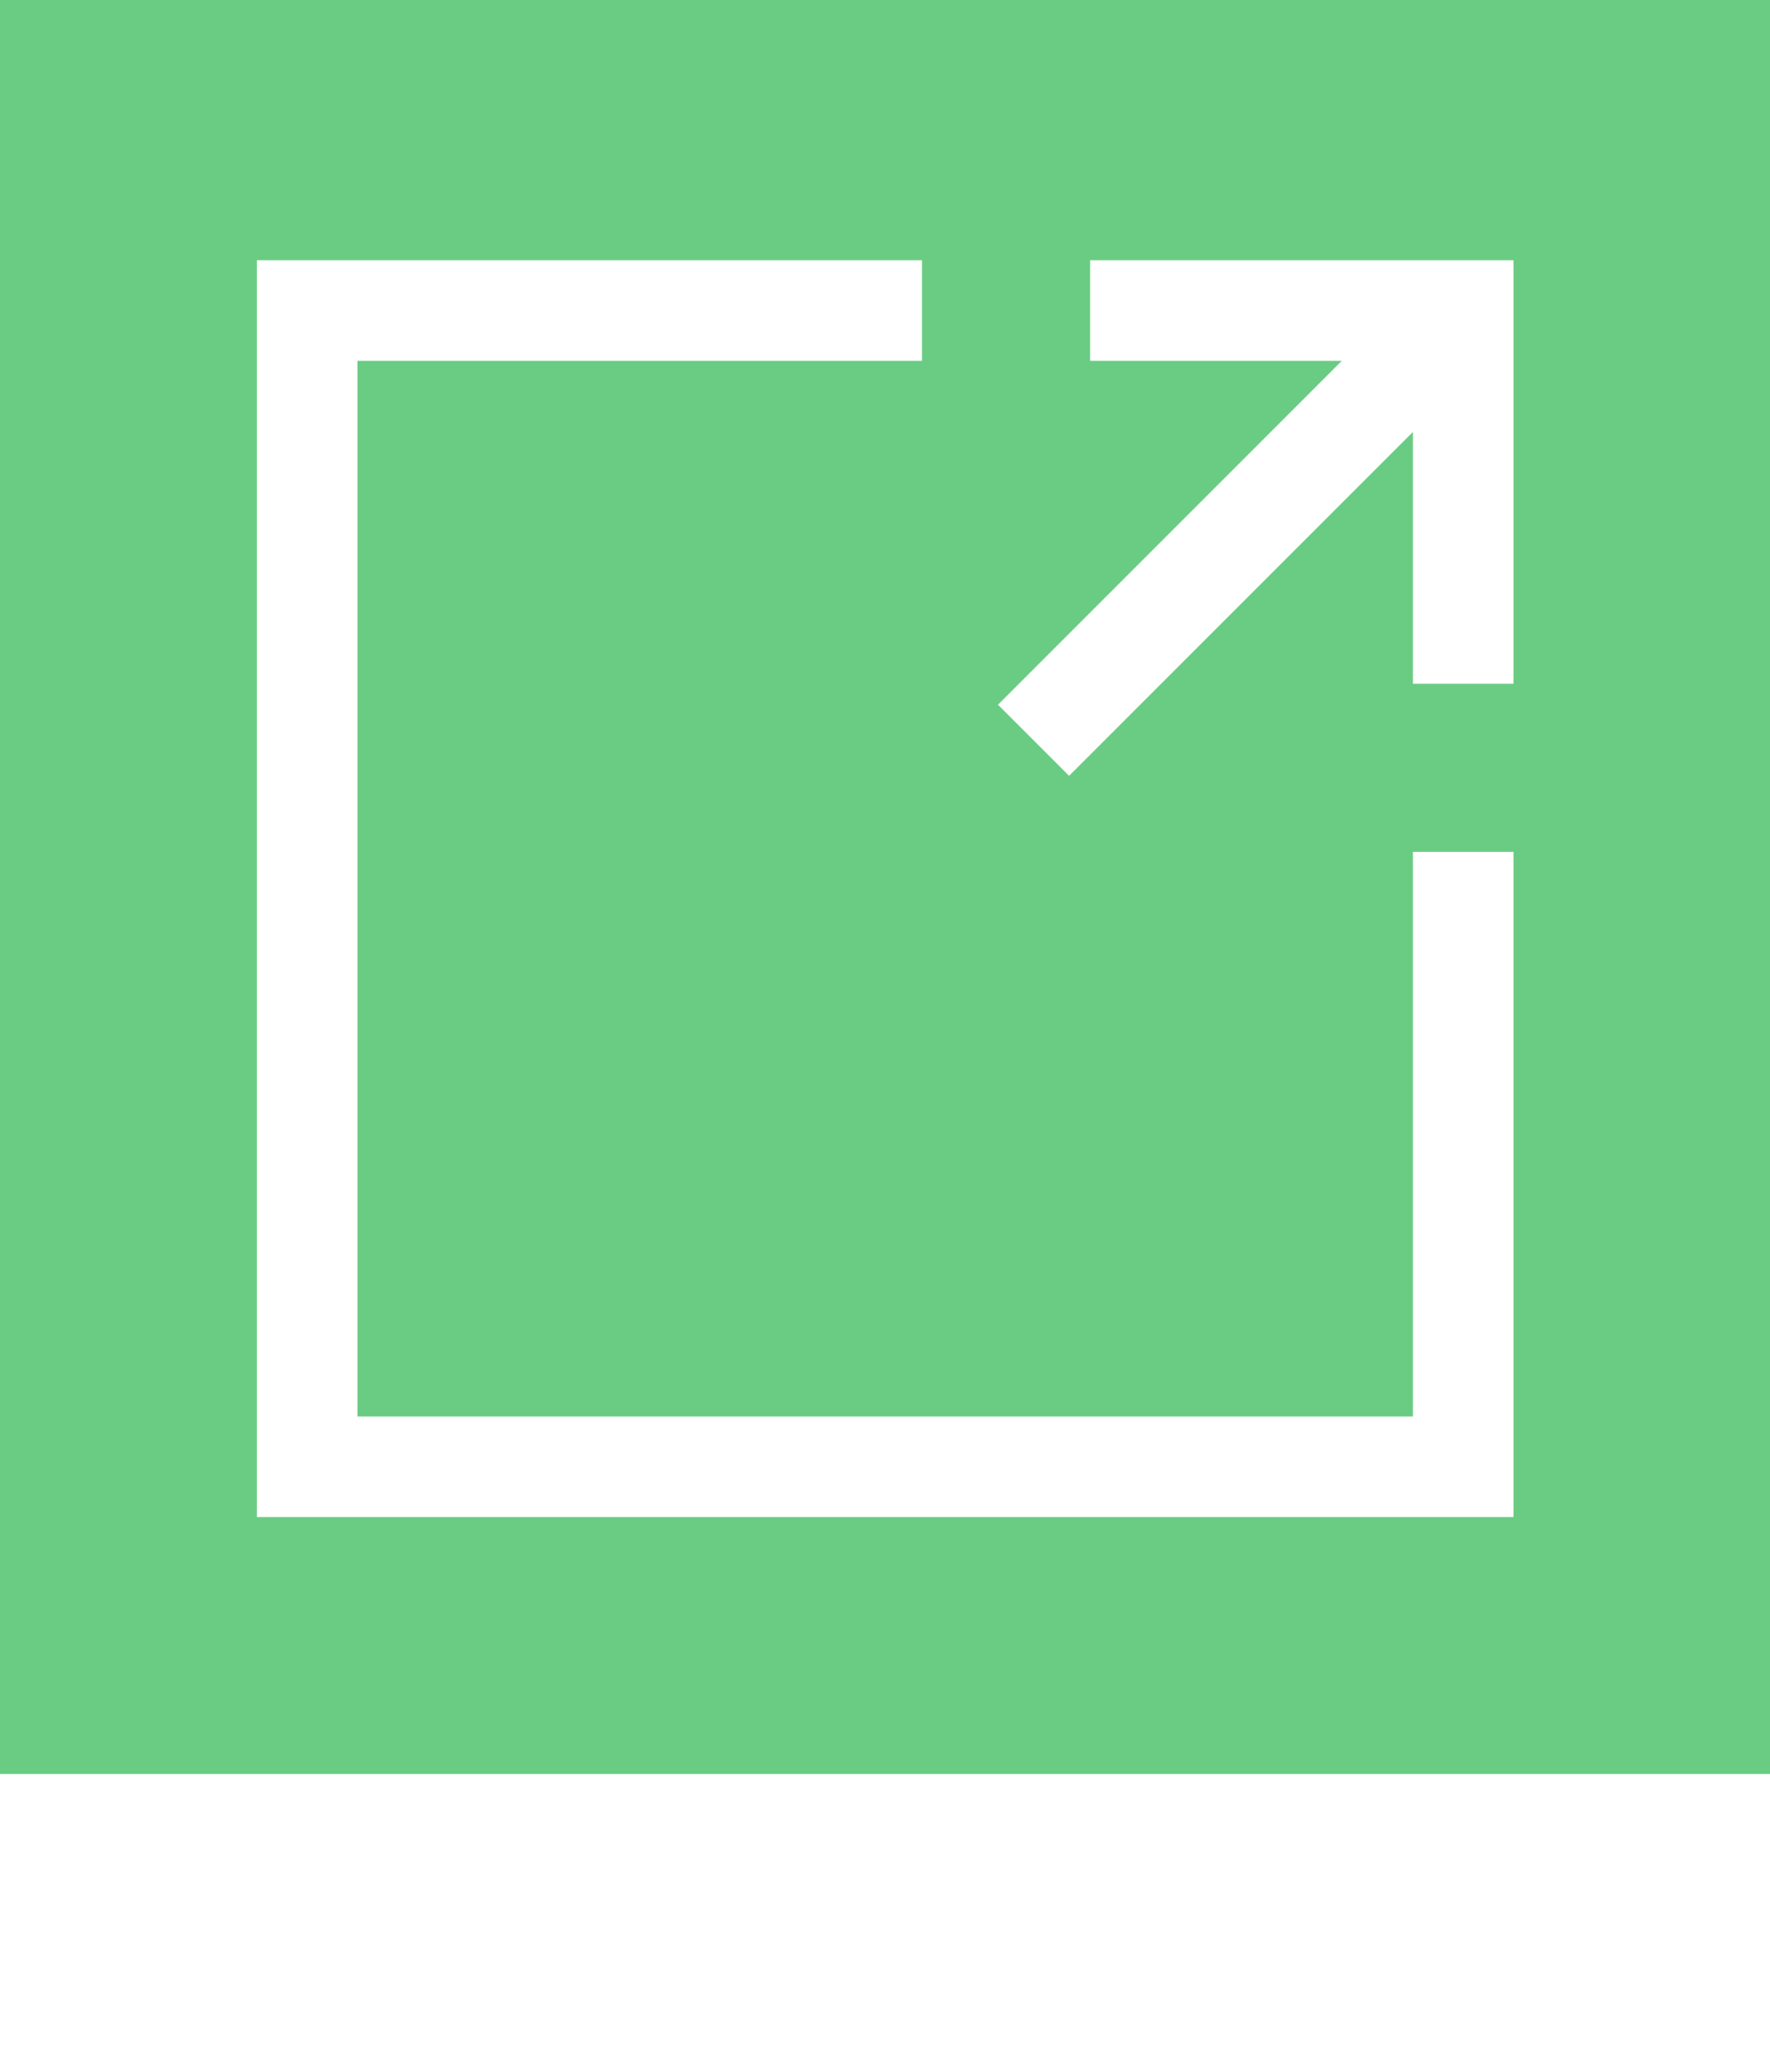 <svg width="88" height="103" viewBox="0 0 88 103" fill="none" xmlns="http://www.w3.org/2000/svg">
<g clip-path="url(#clip0)">
<path d="M0 -2V88.183H90.183V-2H0ZM75.246 75.411H12.772V12.936H45.839V17.936H17.772V70.411H70.246V42.344H75.246V75.411ZM75.246 33.986H70.246V21.472L53.153 38.565L49.617 35.03L66.712 17.936H54.197V12.936H75.246V33.986Z" fill="#6ACC83"/>
</g>
<defs>
<clipPath id="clip0">
<rect width="88" height="103" fill="white"/>
</clipPath>
</defs>
</svg>
